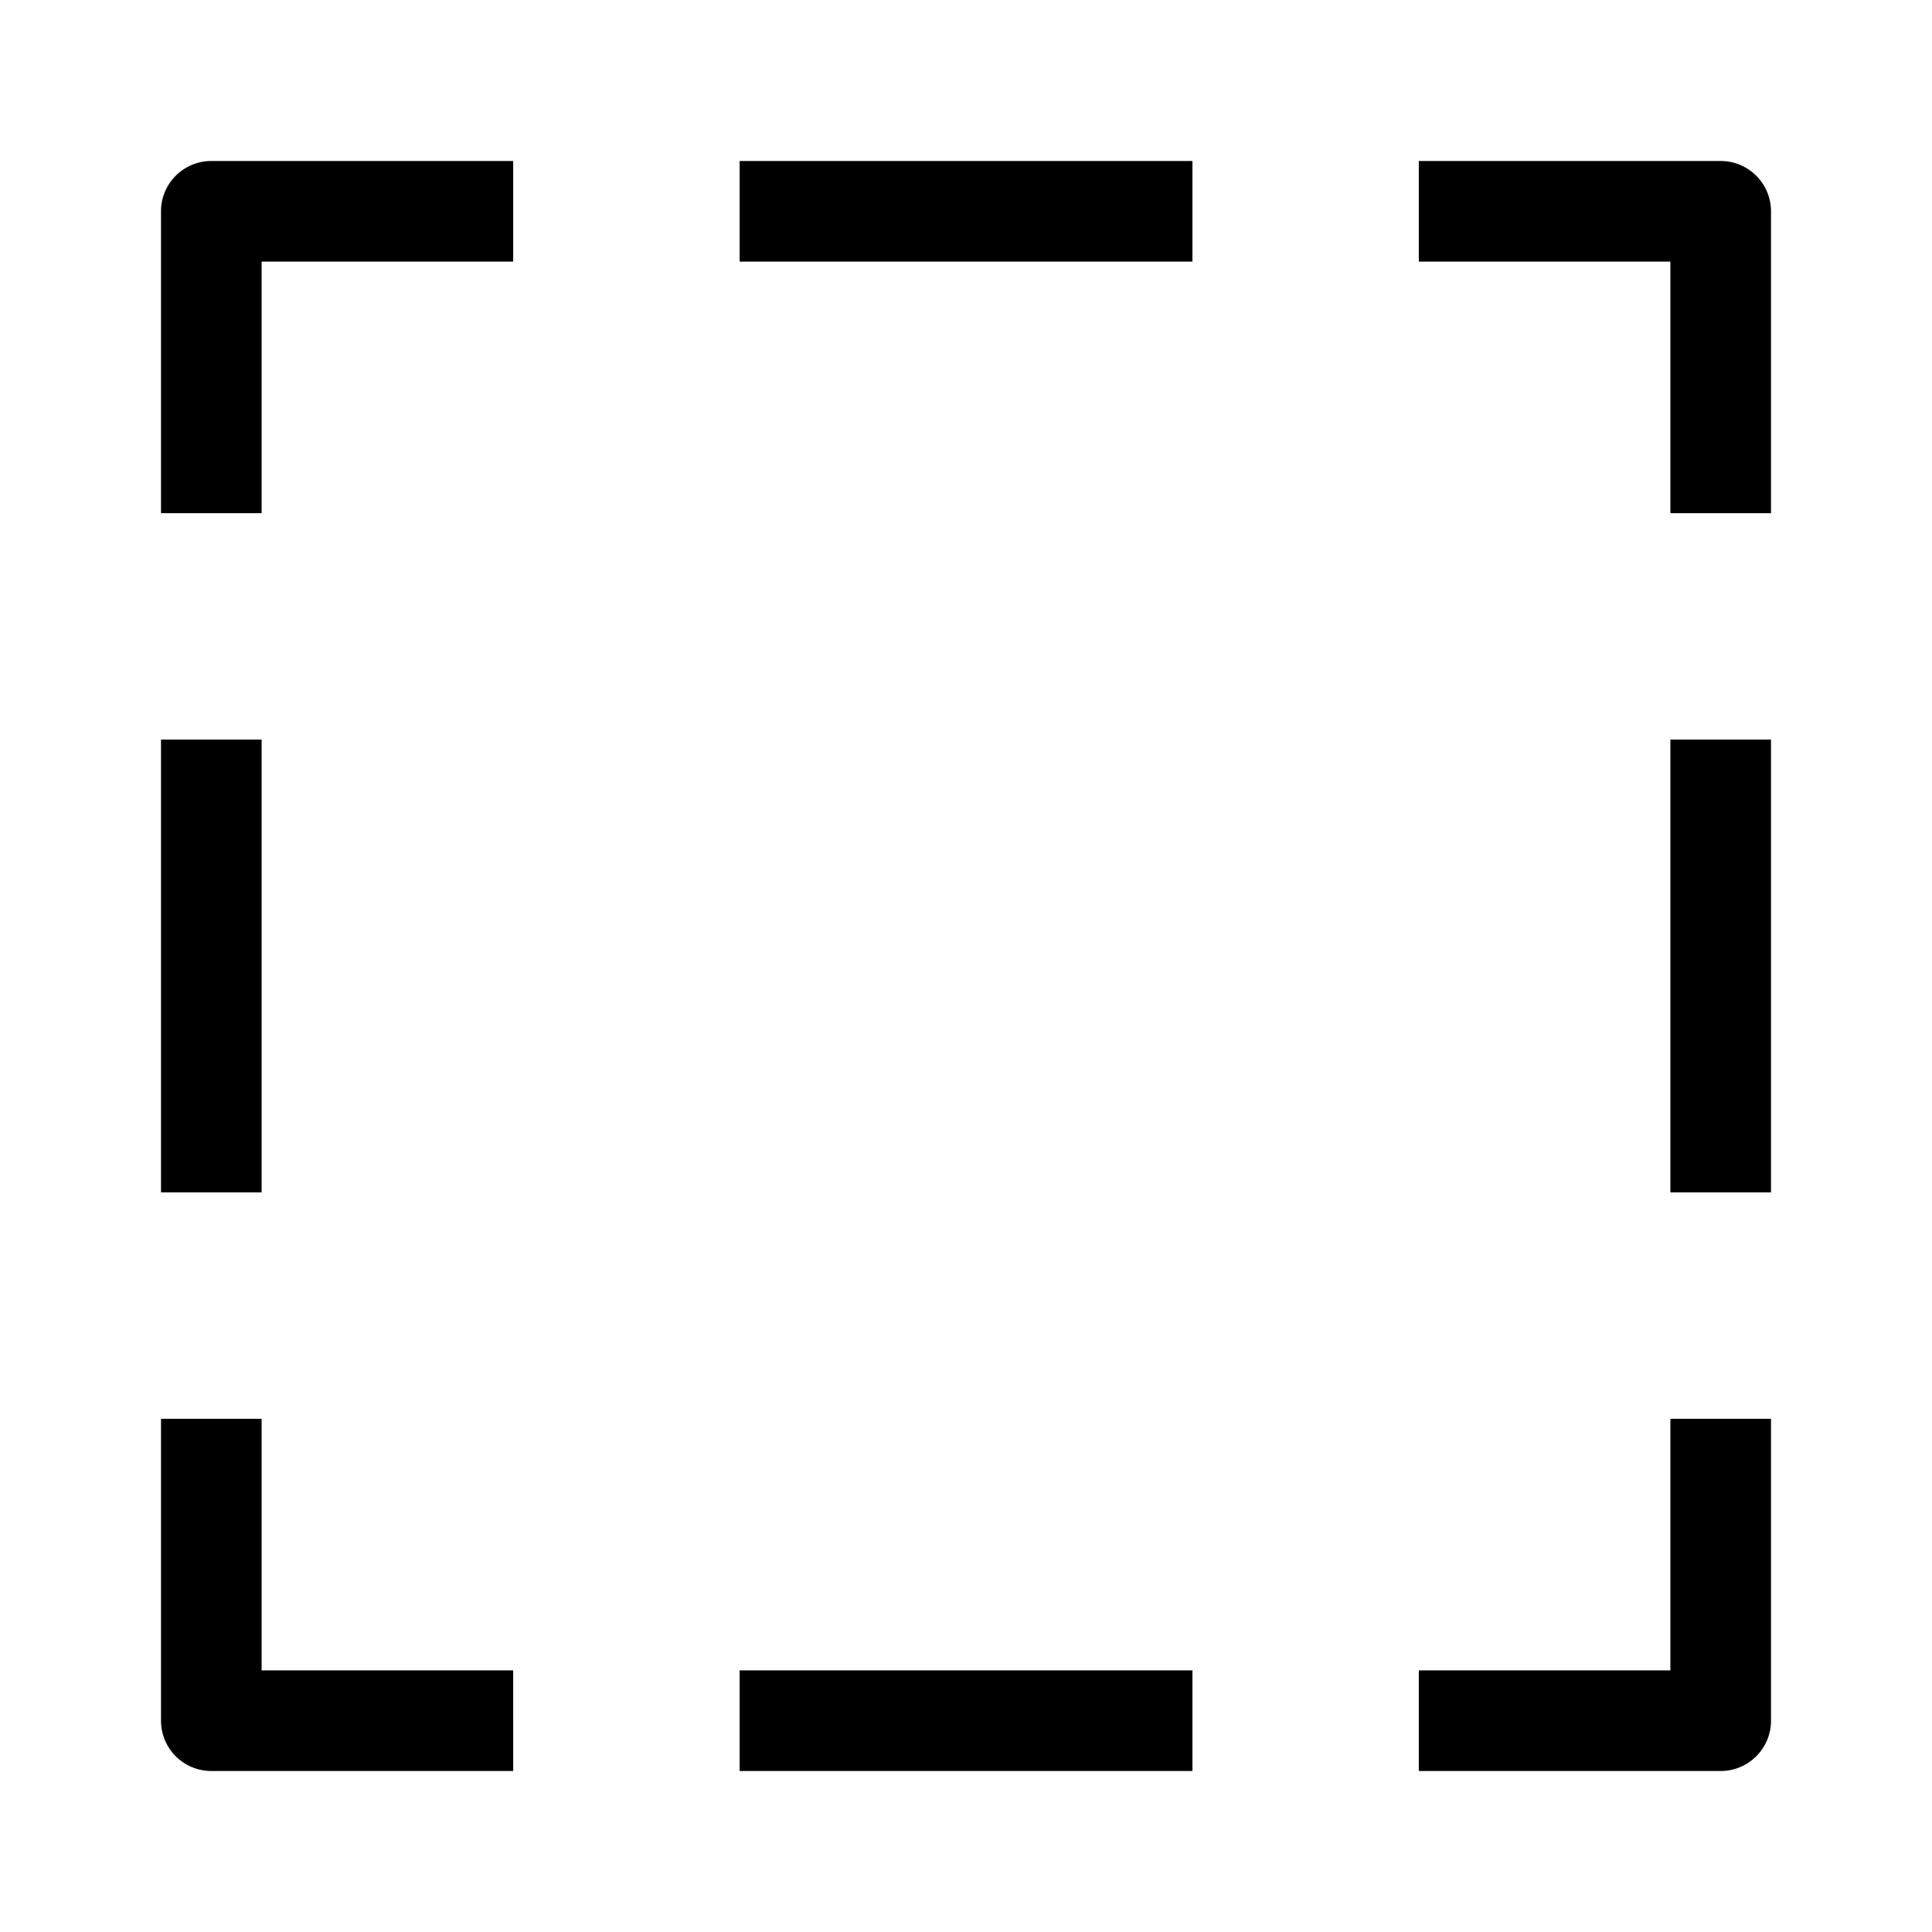 <?xml version="1.0" encoding="UTF-8"?> <svg xmlns="http://www.w3.org/2000/svg" viewBox="0 0 24 24" width="24" height="24" class="gblocks-block-icon" aria-hidden="true"><path style="fill: none;" d="M0 0h24v24H0z"></path><path d="M21.375 22h-3.75v-1.25h3.125v-3.125H22v3.75c0 .345-.28.625-.625.625zM9.188 20.75h5.625V22H9.188zM6.375 22h-3.75A.625.625 0 0 1 2 21.375v-3.75h1.25v3.125h3.125V22zM2 9.187h1.25v5.625H2zm1.25-2.812H2v-3.75C2 2.28 2.28 2 2.625 2h3.75v1.25H3.25v3.125zM9.188 2h5.625v1.25H9.188zM22 6.375h-1.25V3.25h-3.125V2h3.75c.345 0 .625.28.625.625v3.75zm-1.25 2.812H22v5.625h-1.25z"></path></svg> 